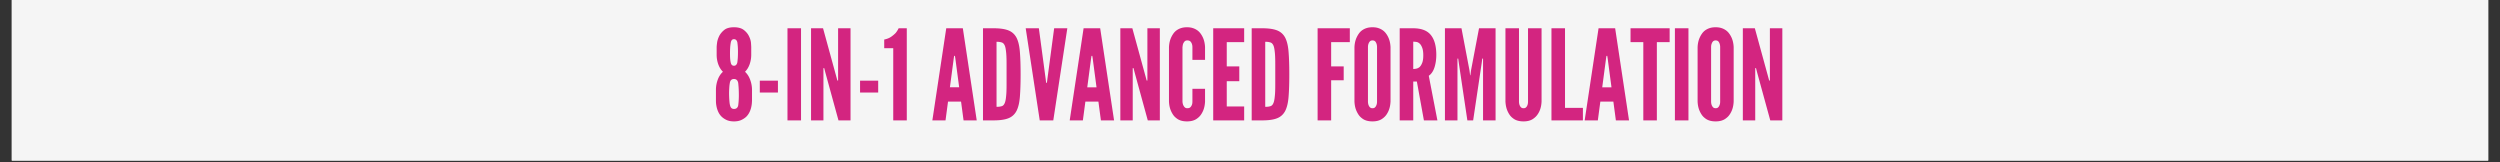 <svg version="1.0" height="70" viewBox="0 0 810 52.5" width="1080" xmlns="http://www.w3.org/2000/svg"><rect x="0" y="0" width="810" height="52.5" fill="#333333" stroke="none"/><defs><clipPath id="a"><path d="M3.82 0h802.36v52.004H3.82Zm0 0"></path></clipPath></defs><g clip-path="url(#a)"><path d="M3.82 0h802.36v52.004H3.82Zm0 0" fill="#fff"></path><path d="M3.82 0h802.36v52.004H3.82Zm0 0" fill="#f5f5f5"></path></g><path fill="#d32580" d="M243.65 32.629v-3.5c0-1.102-.195-2.18-.578-3.235-.375-1.062-.937-1.941-1.687-2.64.675-.676 1.18-1.504 1.515-2.485a9.26 9.26 0 0 0 .5-3v-2.515c0-.196-.027-.641-.078-1.329-.055-.687-.265-1.41-.64-2.171-.356-.758-.915-1.438-1.672-2.032-.762-.593-1.828-.89-3.203-.89-1.387 0-2.446.297-3.172.89-.73.594-1.282 1.274-1.657 2.032-.355.761-.574 1.484-.656 2.171-.086.688-.125 1.133-.125 1.329v2.515a9.15 9.15 0 0 0 .5 3c.344.98.852 1.809 1.531 2.485-.761.699-1.328 1.578-1.703 2.64a9.588 9.588 0 0 0-.562 3.235v3.5c0 .136.008.398.031.78.031.376.098.81.203 1.298.113.511.29 1.03.531 1.562a5.306 5.306 0 0 0 1.016 1.469c.438.437.984.812 1.64 1.125.665.312 1.473.469 2.423.469.945 0 1.75-.157 2.406-.47.664-.312 1.219-.687 1.656-1.124a5.598 5.598 0 0 0 1-1.469c.25-.531.426-1.05.531-1.562a7.92 7.92 0 0 0 .203-1.297c.032-.383.047-.645.047-.781Zm-4.547-15.844c0 .793-.023 1.476-.062 2.047a21.51 21.51 0 0 1-.14 1.375c-.169.73-.532 1.093-1.094 1.093-.575 0-.93-.363-1.063-1.093-.086-.352-.148-.832-.187-1.438a28.793 28.793 0 0 1-.032-1.953c.008-.695.04-1.332.094-1.906.063-.582.129-1.024.203-1.328.164-.594.492-.891.985-.891.562 0 .925.34 1.093 1.016.051.355.098.78.14 1.28.04.5.063 1.102.063 1.798Zm.282 14.094c0 .68-.024 1.296-.063 1.859a25.68 25.68 0 0 1-.14 1.39c-.157.782-.618 1.172-1.375 1.172-.625 0-1.032-.332-1.22-1-.116-.332-.198-.816-.25-1.453a34.927 34.927 0 0 1-.109-2.078 27.99 27.99 0 0 1 .047-2.172c.04-.695.102-1.265.188-1.703.133-.863.582-1.297 1.344-1.297.757 0 1.218.434 1.375 1.297.05.438.097.992.14 1.656.04.657.063 1.434.063 2.329Zm6.79-4.75v3.859h5.875v-3.86Zm8.968-16.969v29.844h4.39V9.16Zm12.258 14.297 4.266 15.547h3.906V9.16h-4.031v16.937h-.234l-.375-1.39-4.266-15.547h-3.89v29.844h4.015V22.066h.25Zm11.259 2.672v3.859h5.874v-3.86Zm7.826-10.516h2.922v23.39h4.39V9.16h-2.64a7.72 7.72 0 0 1-.969 1.531 9.543 9.543 0 0 1-1.453 1.219c-.574.406-1.324.71-2.25.906Zm15.596 23.391h4.265l.813-6.094h4.219l.812 6.094h4.266l-4.5-29.844h-5.375Zm7.437-20.141 1.25 9.422h-3l1.25-9.422.125-.766h.25Zm8.968 20.141h3.453c2.031 0 3.625-.227 4.781-.688 1.165-.457 2.047-1.258 2.641-2.406.57-1.133.93-2.656 1.078-4.563.156-1.906.235-4.32.235-7.25 0-2.925-.079-5.347-.235-7.265-.148-1.926-.508-3.457-1.078-4.594-.594-1.133-1.476-1.93-2.64-2.39-1.157-.458-2.75-.688-4.782-.688h-3.453Zm4.39-4.391V13.535c.75 0 1.348.09 1.798.265.445.18.78.622 1 1.329.101.355.187.796.25 1.328.07.523.125 1.136.156 1.843.031.7.047 1.532.047 2.5v6.532c0 .96-.016 1.793-.047 2.5a21.418 21.418 0 0 1-.156 1.843 8.035 8.035 0 0 1-.25 1.313c-.22.742-.555 1.2-1 1.375-.45.168-1.047.25-1.797.25ZM341.545 9.16l-2.187 16.406-.156 1.25h-.25l-.157-1.25-2.203-16.406h-4.265l4.547 29.844h4.39l4.547-29.844Zm5.04 29.844h4.266l.813-6.094h4.218l.813 6.094h4.265l-4.5-29.844h-5.375Zm7.438-20.141 1.25 9.422h-3l1.25-9.422.125-.766h.25Zm13.593 4.594 4.265 15.547h3.907V9.16h-4.032v16.937h-.234l-.375-1.39L366.88 9.16h-3.89v29.844h4.015V22.066h.25Zm22.82 5.313h-4.094v4.109c0 .48-.058.843-.172 1.093a2.046 2.046 0 0 1-.484.766c-.219.219-.559.328-1.016.328-.355 0-.636-.11-.843-.328-.438-.457-.672-1.078-.703-1.86V15.286c.03-.219.054-.41.078-.578.031-.176.07-.348.125-.516.113-.27.27-.52.468-.75.207-.227.5-.344.875-.344.457 0 .797.11 1.016.328.438.461.656 1.079.656 1.86v4.11h4.094v-4.11c-.055-1.219-.297-2.285-.734-3.203a7.02 7.02 0 0 0-.703-1.188 4.76 4.76 0 0 0-1.032-1.047 5.17 5.17 0 0 0-1.453-.734c-.554-.188-1.195-.281-1.922-.281-.73 0-1.382.093-1.953.28a5.174 5.174 0 0 0-1.453.735 4.442 4.442 0 0 0-1.016 1.047c-.273.387-.5.781-.687 1.188-.438.918-.684 1.984-.734 3.203V32.88c.05 1.242.296 2.32.734 3.234.187.406.414.805.687 1.187.27.375.61.715 1.016 1.016.832.68 1.969 1.016 3.406 1.016 1.407 0 2.532-.336 3.375-1.016.407-.3.75-.64 1.032-1.016a6.87 6.87 0 0 0 .703-1.187c.437-.914.68-1.992.734-3.234Zm2.644-19.61v29.844h10.03v-4.5h-5.64V26.3h4.062v-4.796h-4.062V13.66h5.64v-4.5Zm12.465 29.844h3.453c2.032 0 3.625-.227 4.782-.688 1.164-.457 2.046-1.258 2.64-2.406.57-1.133.93-2.656 1.078-4.563.157-1.906.235-4.32.235-7.25 0-2.925-.078-5.347-.235-7.265-.148-1.926-.507-3.457-1.078-4.594-.594-1.133-1.476-1.93-2.64-2.39-1.157-.458-2.75-.688-4.782-.688h-3.453Zm4.39-4.391V13.535c.75 0 1.348.09 1.798.265.445.18.781.622 1 1.329.101.355.187.796.25 1.328.07.523.125 1.136.156 1.843.031.7.047 1.532.047 2.5v6.532c0 .96-.016 1.793-.047 2.5a21.418 21.418 0 0 1-.156 1.843 8.035 8.035 0 0 1-.25 1.313c-.219.742-.555 1.2-1 1.375-.45.168-1.047.25-1.797.25Zm27.406-20.953v-4.5h-10.437v29.844h4.39v-13h4.063v-4.5h-4.063V13.66Zm13.191 19.219V15.285c-.054-1.219-.297-2.285-.734-3.203a7.02 7.02 0 0 0-.703-1.188 4.76 4.76 0 0 0-1.032-1.047 5.17 5.17 0 0 0-1.453-.734c-.554-.188-1.195-.281-1.922-.281-.73 0-1.382.093-1.953.28a5.174 5.174 0 0 0-1.453.735 4.442 4.442 0 0 0-1.015 1.047c-.274.387-.5.781-.688 1.188-.437.918-.684 1.984-.734 3.203v17.594c.05 1.242.297 2.32.734 3.234.188.406.414.805.688 1.187.27.375.609.715 1.015 1.016.832.68 1.969 1.016 3.406 1.016 1.407 0 2.532-.336 3.375-1.016.407-.3.75-.64 1.032-1.016a6.87 6.87 0 0 0 .703-1.187c.437-.914.68-1.992.734-3.234Zm-4.375-17.594v17.594c0 .48-.058.843-.172 1.093-.086.293-.23.547-.437.766-.2.219-.485.328-.86.328-.355 0-.64-.11-.859-.328-.406-.457-.61-1.078-.61-1.86V15.286c0-.426.055-.79.173-1.094.082-.27.222-.52.421-.75.207-.227.5-.344.875-.344s.672.11.891.328c.383.461.578 1.079.578 1.86Zm15.187 23.719h4.375l-2.797-14.454c.832-.57 1.445-1.472 1.844-2.703.394-1.226.594-2.586.594-4.078 0-2.82-.59-4.96-1.766-6.422-1.18-1.457-3.078-2.187-5.703-2.187h-4.39v29.844h4.39V26.41h1.172Zm-3.453-16.657v-8.843c.289 0 .625.027 1 .078.383.054.738.23 1.062.53.32.274.598.716.829 1.329.238.606.359 1.434.359 2.484 0 1.055-.121 1.872-.36 2.454-.23.585-.507 1.027-.828 1.328-.324.273-.68.449-1.062.53-.375.075-.711.11-1 .11Zm17.533 16.657h1.875l2.797-18.766.157-1.25h.25v20.016h4.062V9.16h-5.36l-2.593 13.64-.203 1.579h-.094l-.203-1.579-2.594-13.64h-5.36v29.844h4.063V18.988h.235l.172 1.25ZM499.468 9.16h-4.39v23.719c0 .48-.055.843-.157 1.093-.086.293-.23.547-.437.766-.2.219-.485.328-.86.328-.355 0-.64-.11-.859-.328-.406-.457-.61-1.078-.61-1.86V9.16h-4.39v23.719c.063 1.242.305 2.32.734 3.234.188.406.414.805.688 1.187.27.375.61.715 1.016 1.016.843.68 1.984 1.016 3.421 1.016 1.407 0 2.524-.336 3.36-1.016.406-.3.75-.64 1.031-1.016.29-.382.531-.78.719-1.187.437-.914.68-1.992.734-3.234Zm3.206 0v29.844h10.187V34.94h-5.797V9.16Zm10.759 29.844h4.266l.812-6.094h4.22l.812 6.094h4.265l-4.5-29.844h-5.375Zm7.438-20.141 1.25 9.422h-3l1.25-9.422.125-.766h.25Zm7.421-5.203h4.14v25.344h4.39V13.66h4.142v-4.5h-12.672Zm14.378-4.5v29.844h4.39V9.16Zm19.04 23.719V15.285c-.055-1.219-.297-2.285-.734-3.203a7.02 7.02 0 0 0-.704-1.188 4.76 4.76 0 0 0-1.03-1.047 5.19 5.19 0 0 0-1.454-.734c-.555-.188-1.195-.281-1.922-.281-.73 0-1.383.093-1.953.28a5.174 5.174 0 0 0-1.453.735 4.442 4.442 0 0 0-1.016 1.047c-.273.387-.5.781-.687 1.188-.438.918-.684 1.984-.735 3.203v17.594c.051 1.242.297 2.32.735 3.234.187.406.414.805.687 1.187.27.375.61.715 1.016 1.016.832.68 1.969 1.016 3.406 1.016 1.406 0 2.531-.336 3.375-1.016.406-.3.75-.64 1.031-1.016a6.87 6.87 0 0 0 .704-1.187c.437-.914.68-1.992.734-3.234Zm-4.375-17.594v17.594c0 .48-.059.843-.172 1.093-.086.293-.23.547-.437.766-.2.219-.485.328-.86.328-.355 0-.64-.11-.86-.328-.405-.457-.609-1.078-.609-1.86V15.286c0-.426.055-.79.172-1.094.082-.27.223-.52.422-.75.207-.227.5-.344.875-.344s.672.11.89.328c.384.461.579 1.079.579 1.86Zm11.968 8.172 4.266 15.547h3.906V9.16h-4.031v16.937h-.235l-.375-1.39L568.57 9.16h-3.89v29.844h4.015V22.066h.25Zm0 0"></path></svg>
